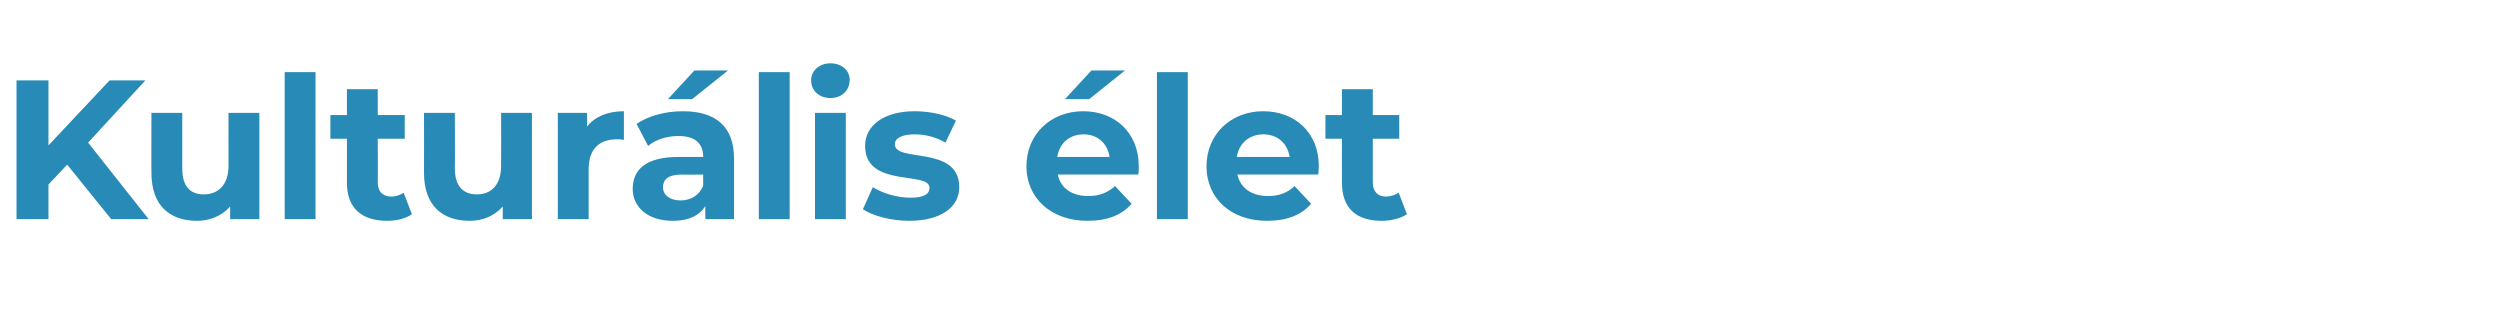 <?xml version="1.0" standalone="no"?>
<!DOCTYPE svg PUBLIC "-//W3C//DTD SVG 1.1//EN" "http://www.w3.org/Graphics/SVG/1.1/DTD/svg11.dtd">
<svg xmlns="http://www.w3.org/2000/svg" version="1.1" width="454px" height="59px" viewBox="0 -5 454 59" style="top:-5px">
  <desc>Kultur lis let</desc>
  <defs/>
  <g id="Polygon20515">
    <path d="M 12.2 24.9 L 8.8 28.5 L 8.8 34.8 L 3 34.8 L 3 9.6 L 8.8 9.6 L 8.8 21.4 L 19.9 9.6 L 26.4 9.6 L 16 20.9 L 27 34.8 L 20.2 34.8 L 12.2 24.9 Z M 47.1 15.5 L 47.1 34.8 L 41.8 34.8 C 41.8 34.8 41.77 32.54 41.8 32.5 C 40.3 34.2 38.1 35.1 35.8 35.1 C 30.9 35.1 27.5 32.4 27.5 26.4 C 27.47 26.42 27.5 15.5 27.5 15.5 L 33.1 15.5 C 33.1 15.5 33.09 25.6 33.1 25.6 C 33.1 28.8 34.5 30.3 37 30.3 C 39.6 30.3 41.5 28.6 41.5 25.1 C 41.48 25.06 41.5 15.5 41.5 15.5 L 47.1 15.5 Z M 51.7 8.1 L 57.3 8.1 L 57.3 34.8 L 51.7 34.8 L 51.7 8.1 Z M 74.8 33.9 C 73.7 34.7 72 35.1 70.3 35.1 C 65.7 35.1 63 32.8 63 28.2 C 63.02 28.19 63 20.2 63 20.2 L 60 20.2 L 60 15.9 L 63 15.9 L 63 11.2 L 68.6 11.2 L 68.6 15.9 L 73.5 15.9 L 73.5 20.2 L 68.6 20.2 C 68.6 20.2 68.64 28.12 68.6 28.1 C 68.6 29.8 69.5 30.7 71.1 30.7 C 71.9 30.7 72.7 30.4 73.3 30 C 73.3 30 74.8 33.9 74.8 33.9 Z M 96.6 15.5 L 96.6 34.8 L 91.3 34.8 C 91.3 34.8 91.31 32.54 91.3 32.5 C 89.8 34.2 87.7 35.1 85.3 35.1 C 80.4 35.1 77 32.4 77 26.4 C 77.02 26.42 77 15.5 77 15.5 L 82.6 15.5 C 82.6 15.5 82.64 25.6 82.6 25.6 C 82.6 28.8 84.1 30.3 86.6 30.3 C 89.2 30.3 91 28.6 91 25.1 C 91.03 25.06 91 15.5 91 15.5 L 96.6 15.5 Z M 113.3 15.2 C 113.3 15.2 113.3 20.4 113.3 20.4 C 112.8 20.3 112.5 20.3 112 20.3 C 108.9 20.3 106.9 22 106.9 25.7 C 106.89 25.7 106.9 34.8 106.9 34.8 L 101.3 34.8 L 101.3 15.5 L 106.6 15.5 C 106.6 15.5 106.64 18.04 106.6 18 C 108 16.2 110.3 15.2 113.3 15.2 Z M 125.7 13 L 121.3 13 L 126.1 7.8 L 132.2 7.8 L 125.7 13 Z M 133.3 23.8 C 133.31 23.8 133.3 34.8 133.3 34.8 L 128.1 34.8 C 128.1 34.8 128.05 32.44 128.1 32.4 C 127 34.2 125 35.1 122.2 35.1 C 117.6 35.1 114.9 32.6 114.9 29.3 C 114.9 25.8 117.3 23.5 123.2 23.5 C 123.2 23.5 127.7 23.5 127.7 23.5 C 127.7 21.1 126.3 19.7 123.2 19.7 C 121.2 19.7 119.1 20.3 117.7 21.5 C 117.7 21.5 115.6 17.5 115.6 17.5 C 117.8 16 120.9 15.2 124 15.2 C 129.9 15.2 133.3 17.9 133.3 23.8 Z M 127.7 28.7 C 127.69 28.73 127.7 26.7 127.7 26.7 C 127.7 26.7 123.84 26.75 123.8 26.7 C 121.2 26.7 120.4 27.7 120.4 29 C 120.4 30.4 121.6 31.4 123.6 31.4 C 125.4 31.4 127 30.5 127.7 28.7 Z M 137.8 8.1 L 143.4 8.1 L 143.4 34.8 L 137.8 34.8 L 137.8 8.1 Z M 147.3 9.6 C 147.3 7.9 148.7 6.5 150.8 6.5 C 152.9 6.5 154.3 7.8 154.3 9.5 C 154.3 11.4 152.9 12.8 150.8 12.8 C 148.7 12.8 147.3 11.4 147.3 9.6 Z M 148 15.5 L 153.6 15.5 L 153.6 34.8 L 148 34.8 L 148 15.5 Z M 156.7 33 C 156.7 33 158.5 29 158.5 29 C 160.3 30.1 162.9 30.9 165.3 30.9 C 167.9 30.9 168.8 30.2 168.8 29.1 C 168.8 26 157.1 29.2 157.1 21.5 C 157.1 17.8 160.5 15.2 166.1 15.2 C 168.8 15.2 171.7 15.8 173.6 16.9 C 173.6 16.9 171.7 20.9 171.7 20.9 C 169.8 19.8 167.9 19.4 166.1 19.4 C 163.6 19.4 162.5 20.2 162.5 21.2 C 162.5 24.6 174.2 21.3 174.2 29 C 174.2 32.6 170.9 35.1 165.1 35.1 C 161.8 35.1 158.5 34.2 156.7 33 Z M 197.8 13 L 193.4 13 L 198.2 7.8 L 204.3 7.8 L 197.8 13 Z M 206.7 26.7 C 206.7 26.7 192.1 26.7 192.1 26.7 C 192.6 29.2 194.7 30.6 197.6 30.6 C 199.7 30.6 201.1 30 202.5 28.8 C 202.5 28.8 205.5 32 205.5 32 C 203.7 34.1 201 35.1 197.5 35.1 C 190.8 35.1 186.4 30.9 186.4 25.2 C 186.4 19.4 190.8 15.2 196.7 15.2 C 202.4 15.2 206.8 19 206.8 25.2 C 206.8 25.7 206.8 26.3 206.7 26.7 Z M 192 23.5 C 192 23.5 201.5 23.5 201.5 23.5 C 201.1 21 199.3 19.4 196.8 19.4 C 194.2 19.4 192.4 21 192 23.5 Z M 210.1 8.1 L 215.7 8.1 L 215.7 34.8 L 210.1 34.8 L 210.1 8.1 Z M 239.4 26.7 C 239.4 26.7 224.7 26.7 224.7 26.7 C 225.3 29.2 227.3 30.6 230.3 30.6 C 232.3 30.6 233.8 30 235.1 28.8 C 235.1 28.8 238.1 32 238.1 32 C 236.3 34.1 233.6 35.1 230.1 35.1 C 223.4 35.1 219.1 30.9 219.1 25.2 C 219.1 19.4 223.5 15.2 229.4 15.2 C 235.1 15.2 239.5 19 239.5 25.2 C 239.5 25.7 239.4 26.3 239.4 26.7 Z M 224.6 23.5 C 224.6 23.5 234.2 23.5 234.2 23.5 C 233.8 21 232 19.4 229.4 19.4 C 226.9 19.4 225 21 224.6 23.5 Z M 255.5 33.9 C 254.3 34.7 252.6 35.1 250.9 35.1 C 246.3 35.1 243.7 32.8 243.7 28.2 C 243.68 28.19 243.7 20.2 243.7 20.2 L 240.7 20.2 L 240.7 15.9 L 243.7 15.9 L 243.7 11.2 L 249.3 11.2 L 249.3 15.9 L 254.1 15.9 L 254.1 20.2 L 249.3 20.2 C 249.3 20.2 249.3 28.12 249.3 28.1 C 249.3 29.8 250.2 30.7 251.7 30.7 C 252.5 30.7 253.4 30.4 254 30 C 254 30 255.5 33.9 255.5 33.9 Z " stroke="none" fill="#288ab6"/>
  </g>
</svg>